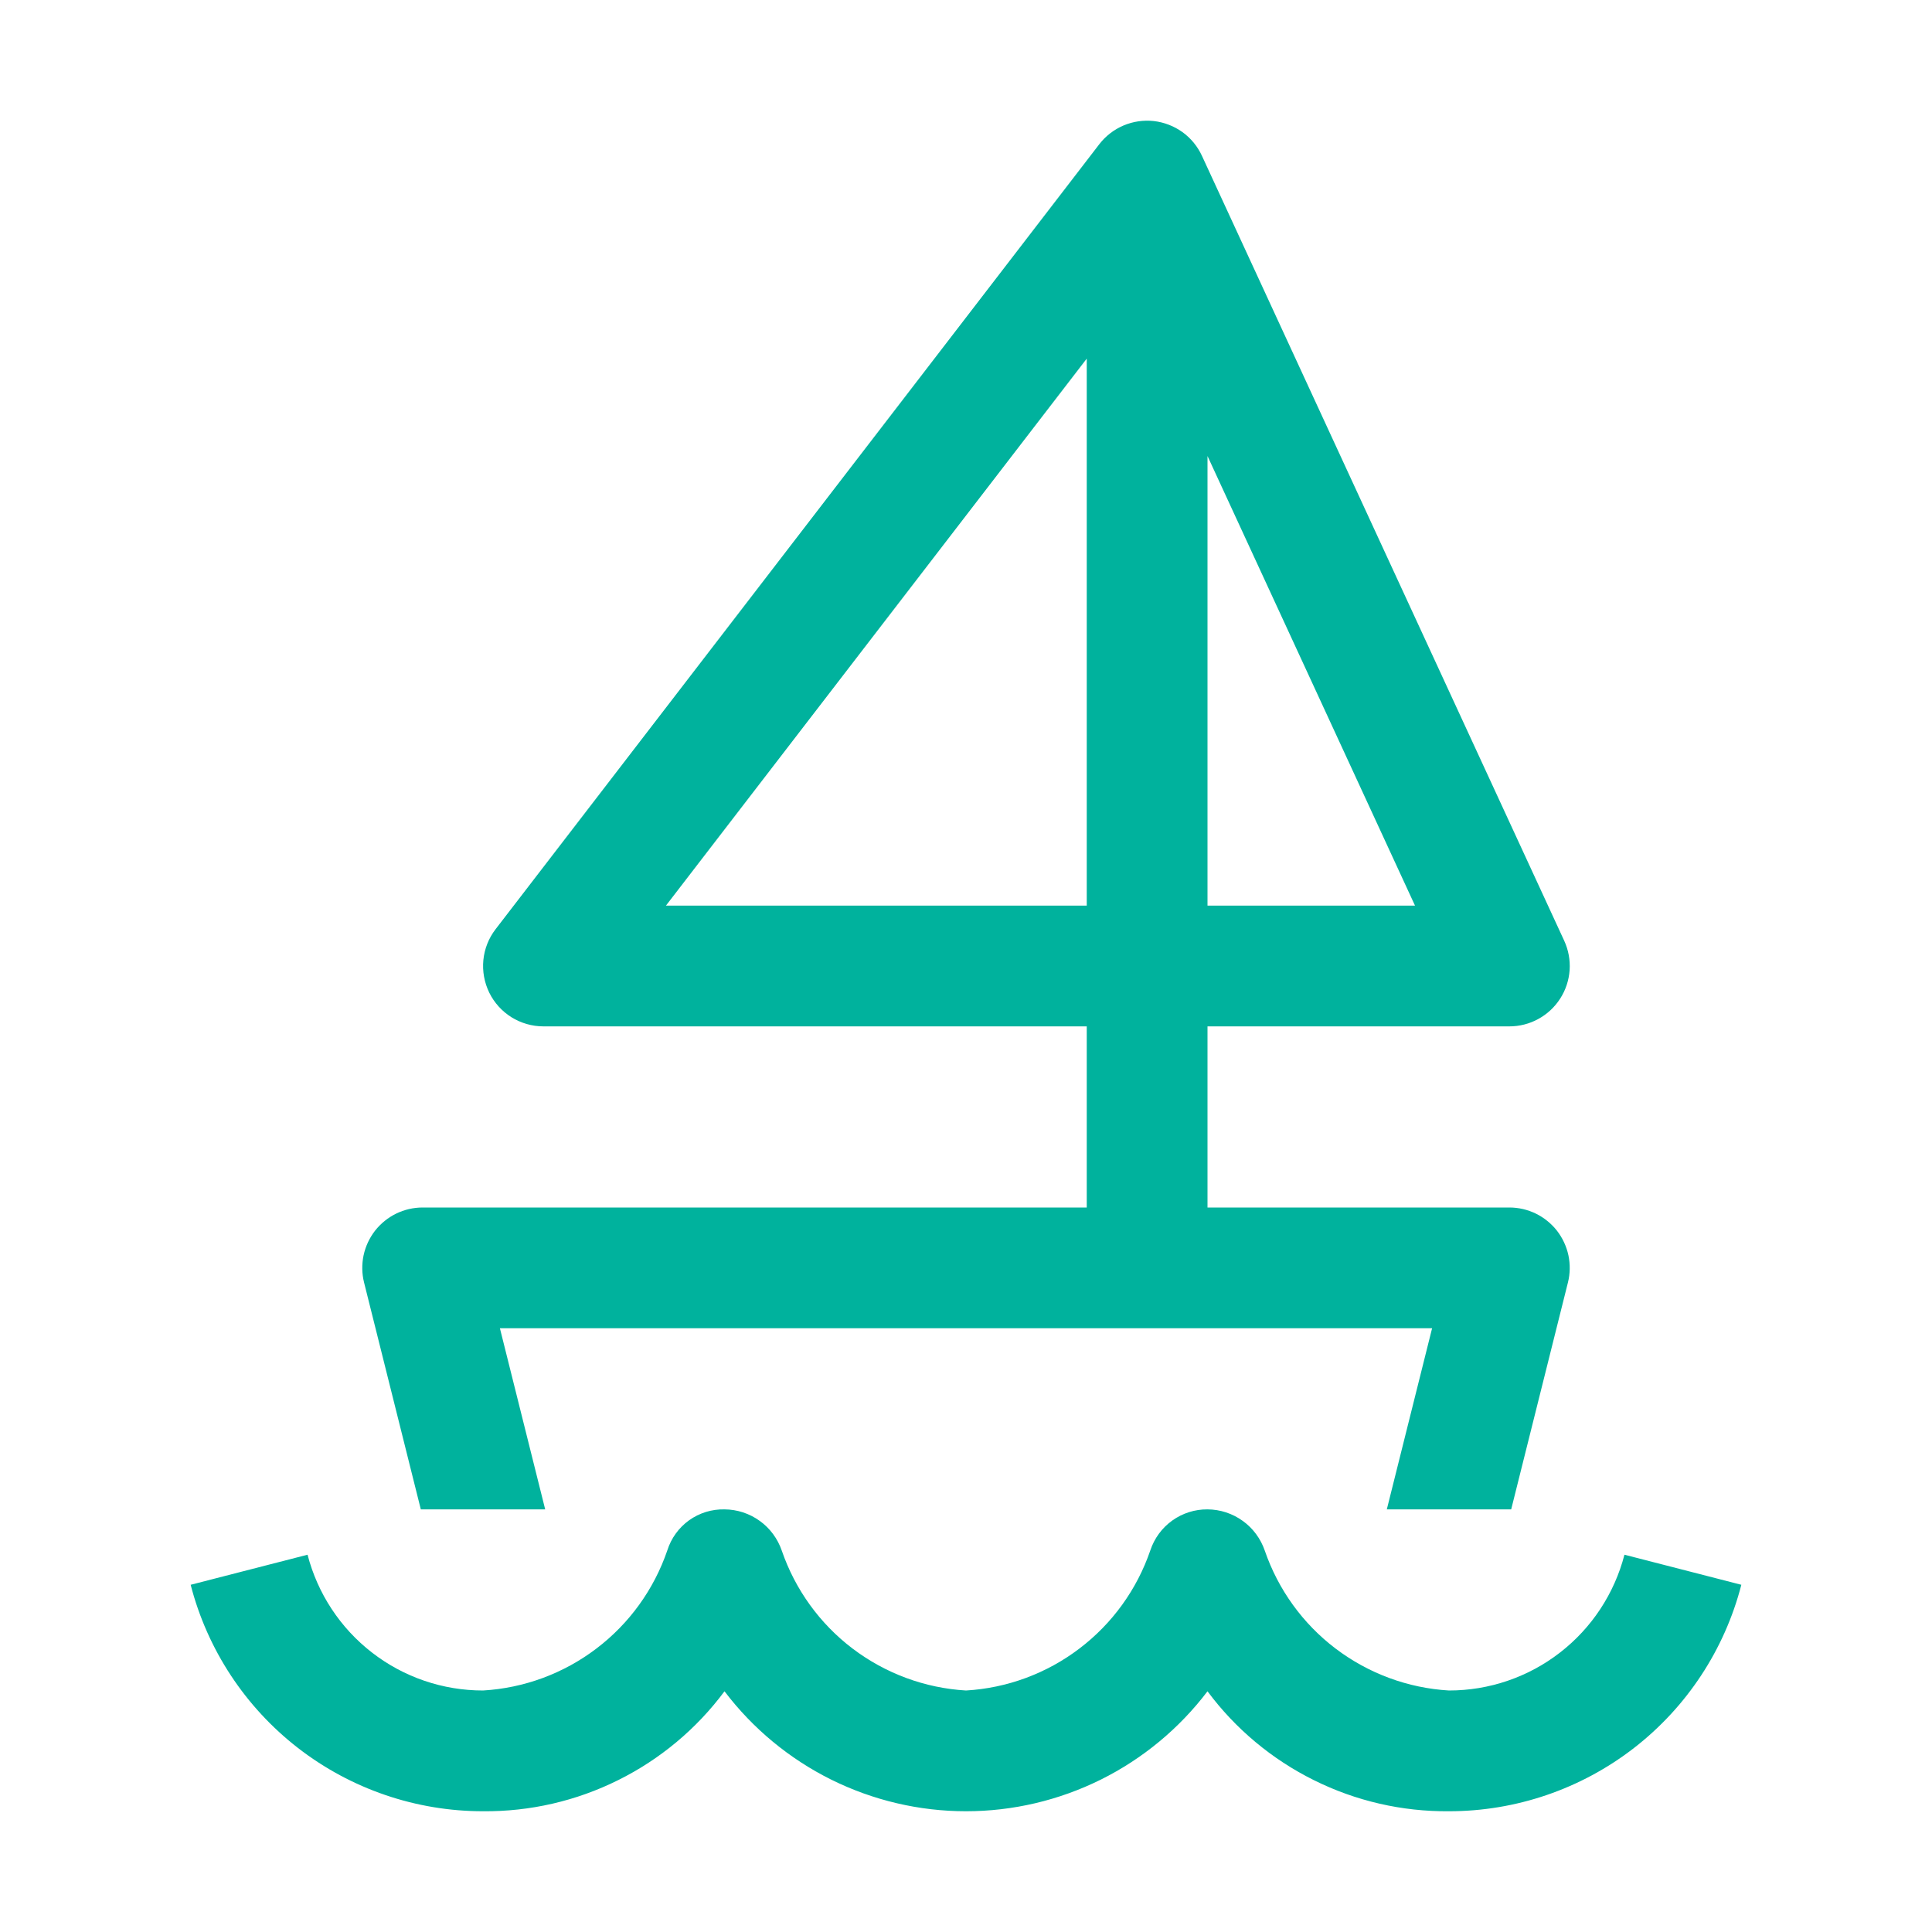 <svg width="32" height="32" viewBox="0 0 32 32" fill="none" xmlns="http://www.w3.org/2000/svg">
<path d="M6.97 25H9.03L8.28 22H23.72L22.97 25H25.03L25.97 21.242C26.007 21.095 26.009 20.941 25.978 20.792C25.946 20.644 25.881 20.504 25.788 20.384C25.694 20.265 25.575 20.168 25.438 20.101C25.302 20.035 25.152 20 25 20H20V17H25C25.168 17 25.333 16.958 25.48 16.877C25.627 16.797 25.752 16.68 25.842 16.539C25.933 16.398 25.986 16.236 25.998 16.068C26.009 15.901 25.978 15.733 25.908 15.581L19.908 2.581C19.836 2.425 19.725 2.289 19.585 2.188C19.445 2.088 19.282 2.025 19.111 2.005C18.939 1.986 18.766 2.012 18.608 2.079C18.449 2.147 18.311 2.254 18.206 2.391L8.208 15.391C8.094 15.539 8.024 15.716 8.006 15.902C7.988 16.087 8.022 16.274 8.104 16.442C8.186 16.609 8.314 16.75 8.472 16.849C8.631 16.947 8.813 17 9 17H18V20H7C6.848 20 6.698 20.035 6.562 20.101C6.425 20.168 6.306 20.265 6.212 20.384C6.119 20.504 6.054 20.644 6.022 20.792C5.991 20.941 5.993 21.095 6.03 21.242L6.97 25ZM20 7.553L23.437 15H20V7.553ZM11.03 15L18 5.94V15H11.03Z" fill="#00B29D"/>
<path d="M26.906 25.751C26.739 26.395 26.364 26.965 25.838 27.372C25.312 27.78 24.665 28 24 28C23.319 27.96 22.666 27.718 22.122 27.306C21.579 26.894 21.171 26.329 20.949 25.684C20.881 25.486 20.754 25.313 20.584 25.191C20.414 25.068 20.21 25.001 20 25C19.791 24.998 19.586 25.063 19.416 25.185C19.246 25.307 19.119 25.48 19.053 25.679C18.832 26.325 18.424 26.891 17.88 27.304C17.336 27.718 16.682 27.96 16 28C15.319 27.96 14.666 27.718 14.122 27.306C13.579 26.894 13.171 26.329 12.949 25.684C12.881 25.486 12.754 25.313 12.584 25.191C12.414 25.068 12.21 25.001 12 25C11.79 24.995 11.584 25.059 11.413 25.181C11.242 25.304 11.116 25.479 11.053 25.679C10.832 26.325 10.424 26.891 9.88 27.304C9.336 27.718 8.682 27.96 8 28C7.335 28 6.688 27.78 6.162 27.372C5.636 26.965 5.261 26.395 5.094 25.751L3.158 26.249C3.435 27.323 4.061 28.274 4.937 28.953C5.814 29.632 6.891 30 8 30C8.776 30.007 9.543 29.831 10.238 29.485C10.933 29.14 11.537 28.636 12 28.013C12.468 28.63 13.073 29.131 13.767 29.476C14.461 29.82 15.225 30 16 30C16.775 30 17.539 29.82 18.233 29.476C18.927 29.131 19.532 28.63 20 28.013C20.463 28.636 21.067 29.14 21.762 29.485C22.457 29.831 23.224 30.007 24 30C25.109 30 26.186 29.632 27.063 28.953C27.939 28.274 28.565 27.323 28.842 26.249L26.906 25.751Z" fill="#00B29D"/>
</svg>
